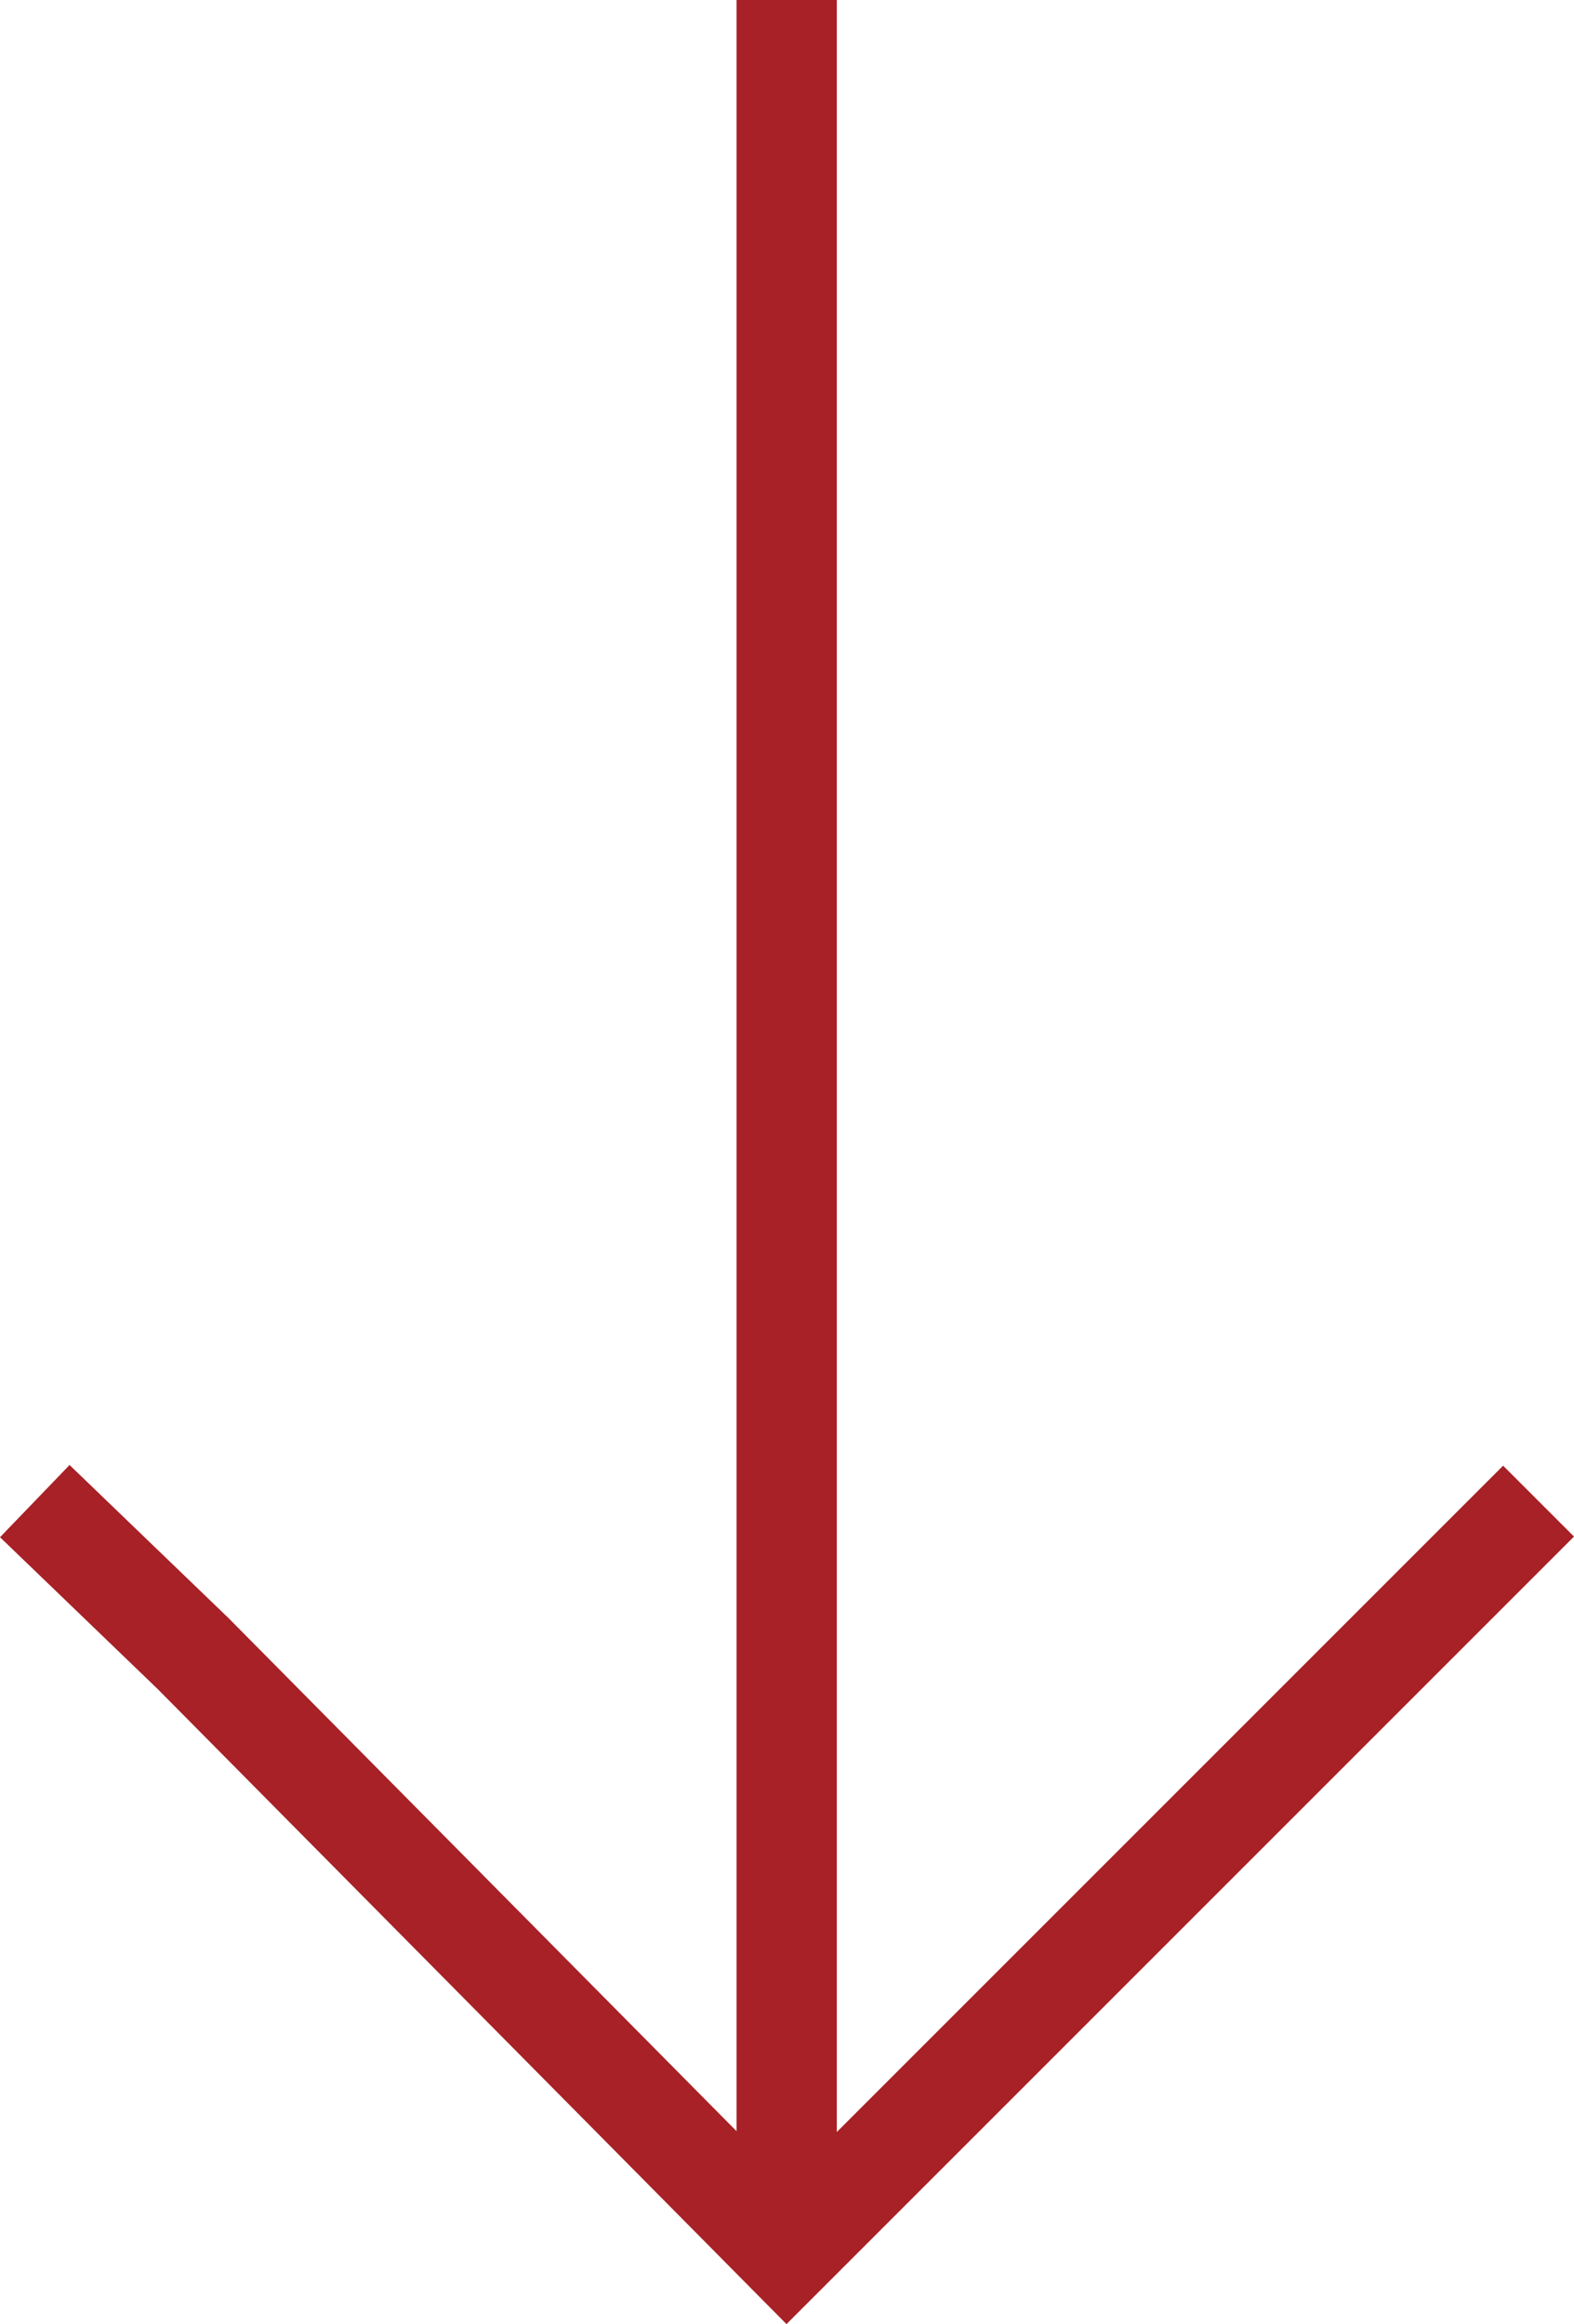 <svg xmlns="http://www.w3.org/2000/svg" width="31.401" height="46.363" viewBox="0 0 31.401 46.363"><g transform="translate(-808.806 -1113.055)"><path d="M2119.729,2476.571l3.158,3.041,11.842,11.959,15-15" transform="translate(-1310.229 -1333.571)" fill="none" stroke="#a72126" stroke-width="2"/><path d="M-1148,1124.055v44" transform="translate(1972.5 -11)" fill="none" stroke="#a72126" stroke-width="2"/></g></svg>